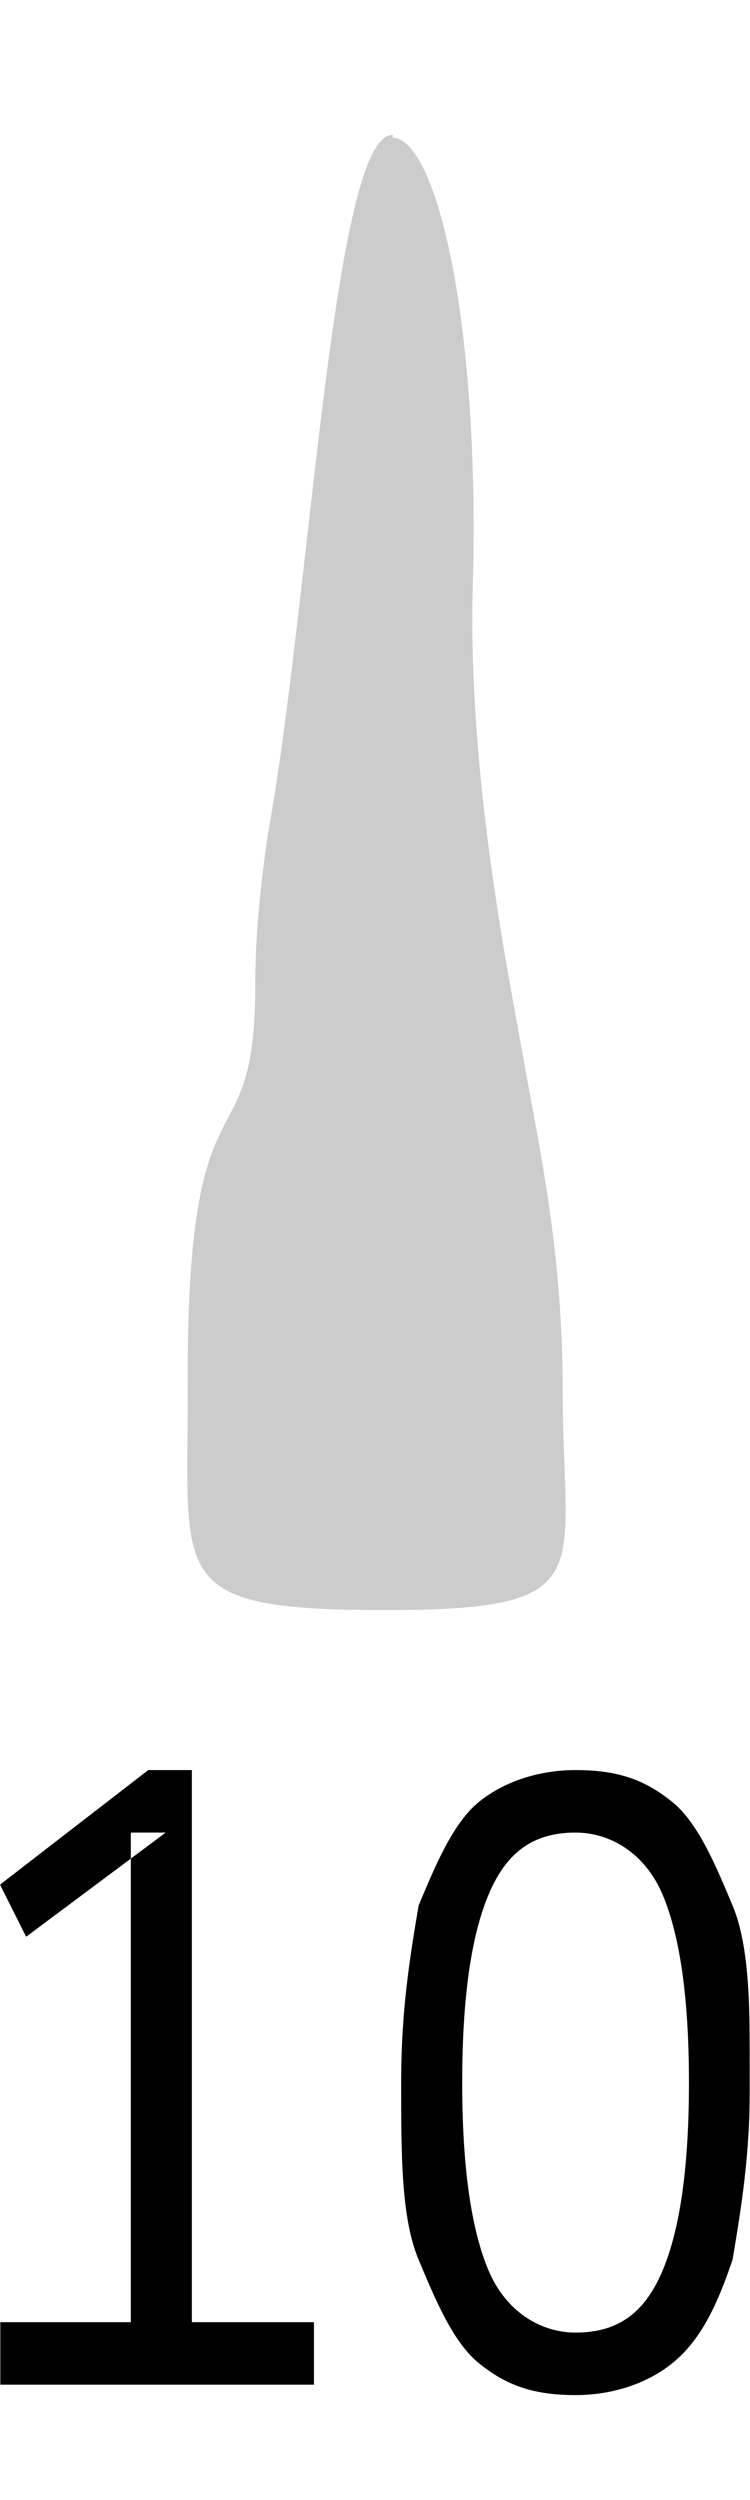 <svg width="300" height="1000" viewBox="0 0 300 1000" fill="none" xmlns="http://www.w3.org/2000/svg">
<g clip-path="url(#clip0_1_128)">
<mask id="mask0_1_128" style="mask-type:luminance" maskUnits="userSpaceOnUse" x="0" y="0" width="300" height="1000">
<path d="M300 0H0V1000H300V0Z" fill="white"/>
</mask>
<g mask="url(#mask0_1_128)">
<path fill-rule="evenodd" clip-rule="evenodd" d="M157.099 54C133.099 53 124.099 241 107.099 334C104.099 355 102.099 374 102.099 394C102.099 470 74.099 421 75.099 557C75.099 632 67.099 644 154.099 644C241.099 644 225.099 630 225.099 557C225.099 501 216.099 461 209.099 422C204.099 393 187.099 312 189.099 235C192.099 131 175.099 56 157.099 55V54Z" fill="#CCCCCC"/>
<path fill-rule="evenodd" clip-rule="evenodd" d="M0 953.833V928.833H52.326V733H66.279L10.466 774.667L0 753.833L59.303 708H76.744V928.833H125.581V953.833H0ZM230.233 958C212.79 958 202.326 953.833 191.86 945.5C181.396 937.167 174.419 920.5 167.441 903.833C160.466 887.167 160.466 862.167 160.466 833C160.466 803.833 163.953 783 167.441 762.167C174.419 745.5 181.396 728.833 191.86 720.5C202.326 712.167 216.279 708 230.233 708C247.674 708 258.14 712.167 268.604 720.5C279.07 728.833 286.047 745.5 293.023 762.167C300 778.833 300 803.833 300 833C300 862.167 296.511 883 293.023 903.833C286.047 924.667 279.07 937.167 268.604 945.5C258.14 953.833 244.186 958 230.233 958ZM230.233 933C247.674 933 258.14 924.667 265.116 908C272.093 891.333 275.581 866.333 275.581 833C275.581 799.667 272.093 774.667 265.116 758C258.14 741.333 244.186 733 230.233 733C212.79 733 202.326 741.333 195.349 758C188.371 774.667 184.884 799.667 184.884 833C184.884 866.333 188.371 891.333 195.349 908C202.326 924.667 216.279 933 230.233 933Z" fill="black"/>
</g>
</g>
<defs>
<clipPath id="clip0_1_128">
<rect width="300" height="1000" fill="white"/>
</clipPath>
</defs>
</svg>
